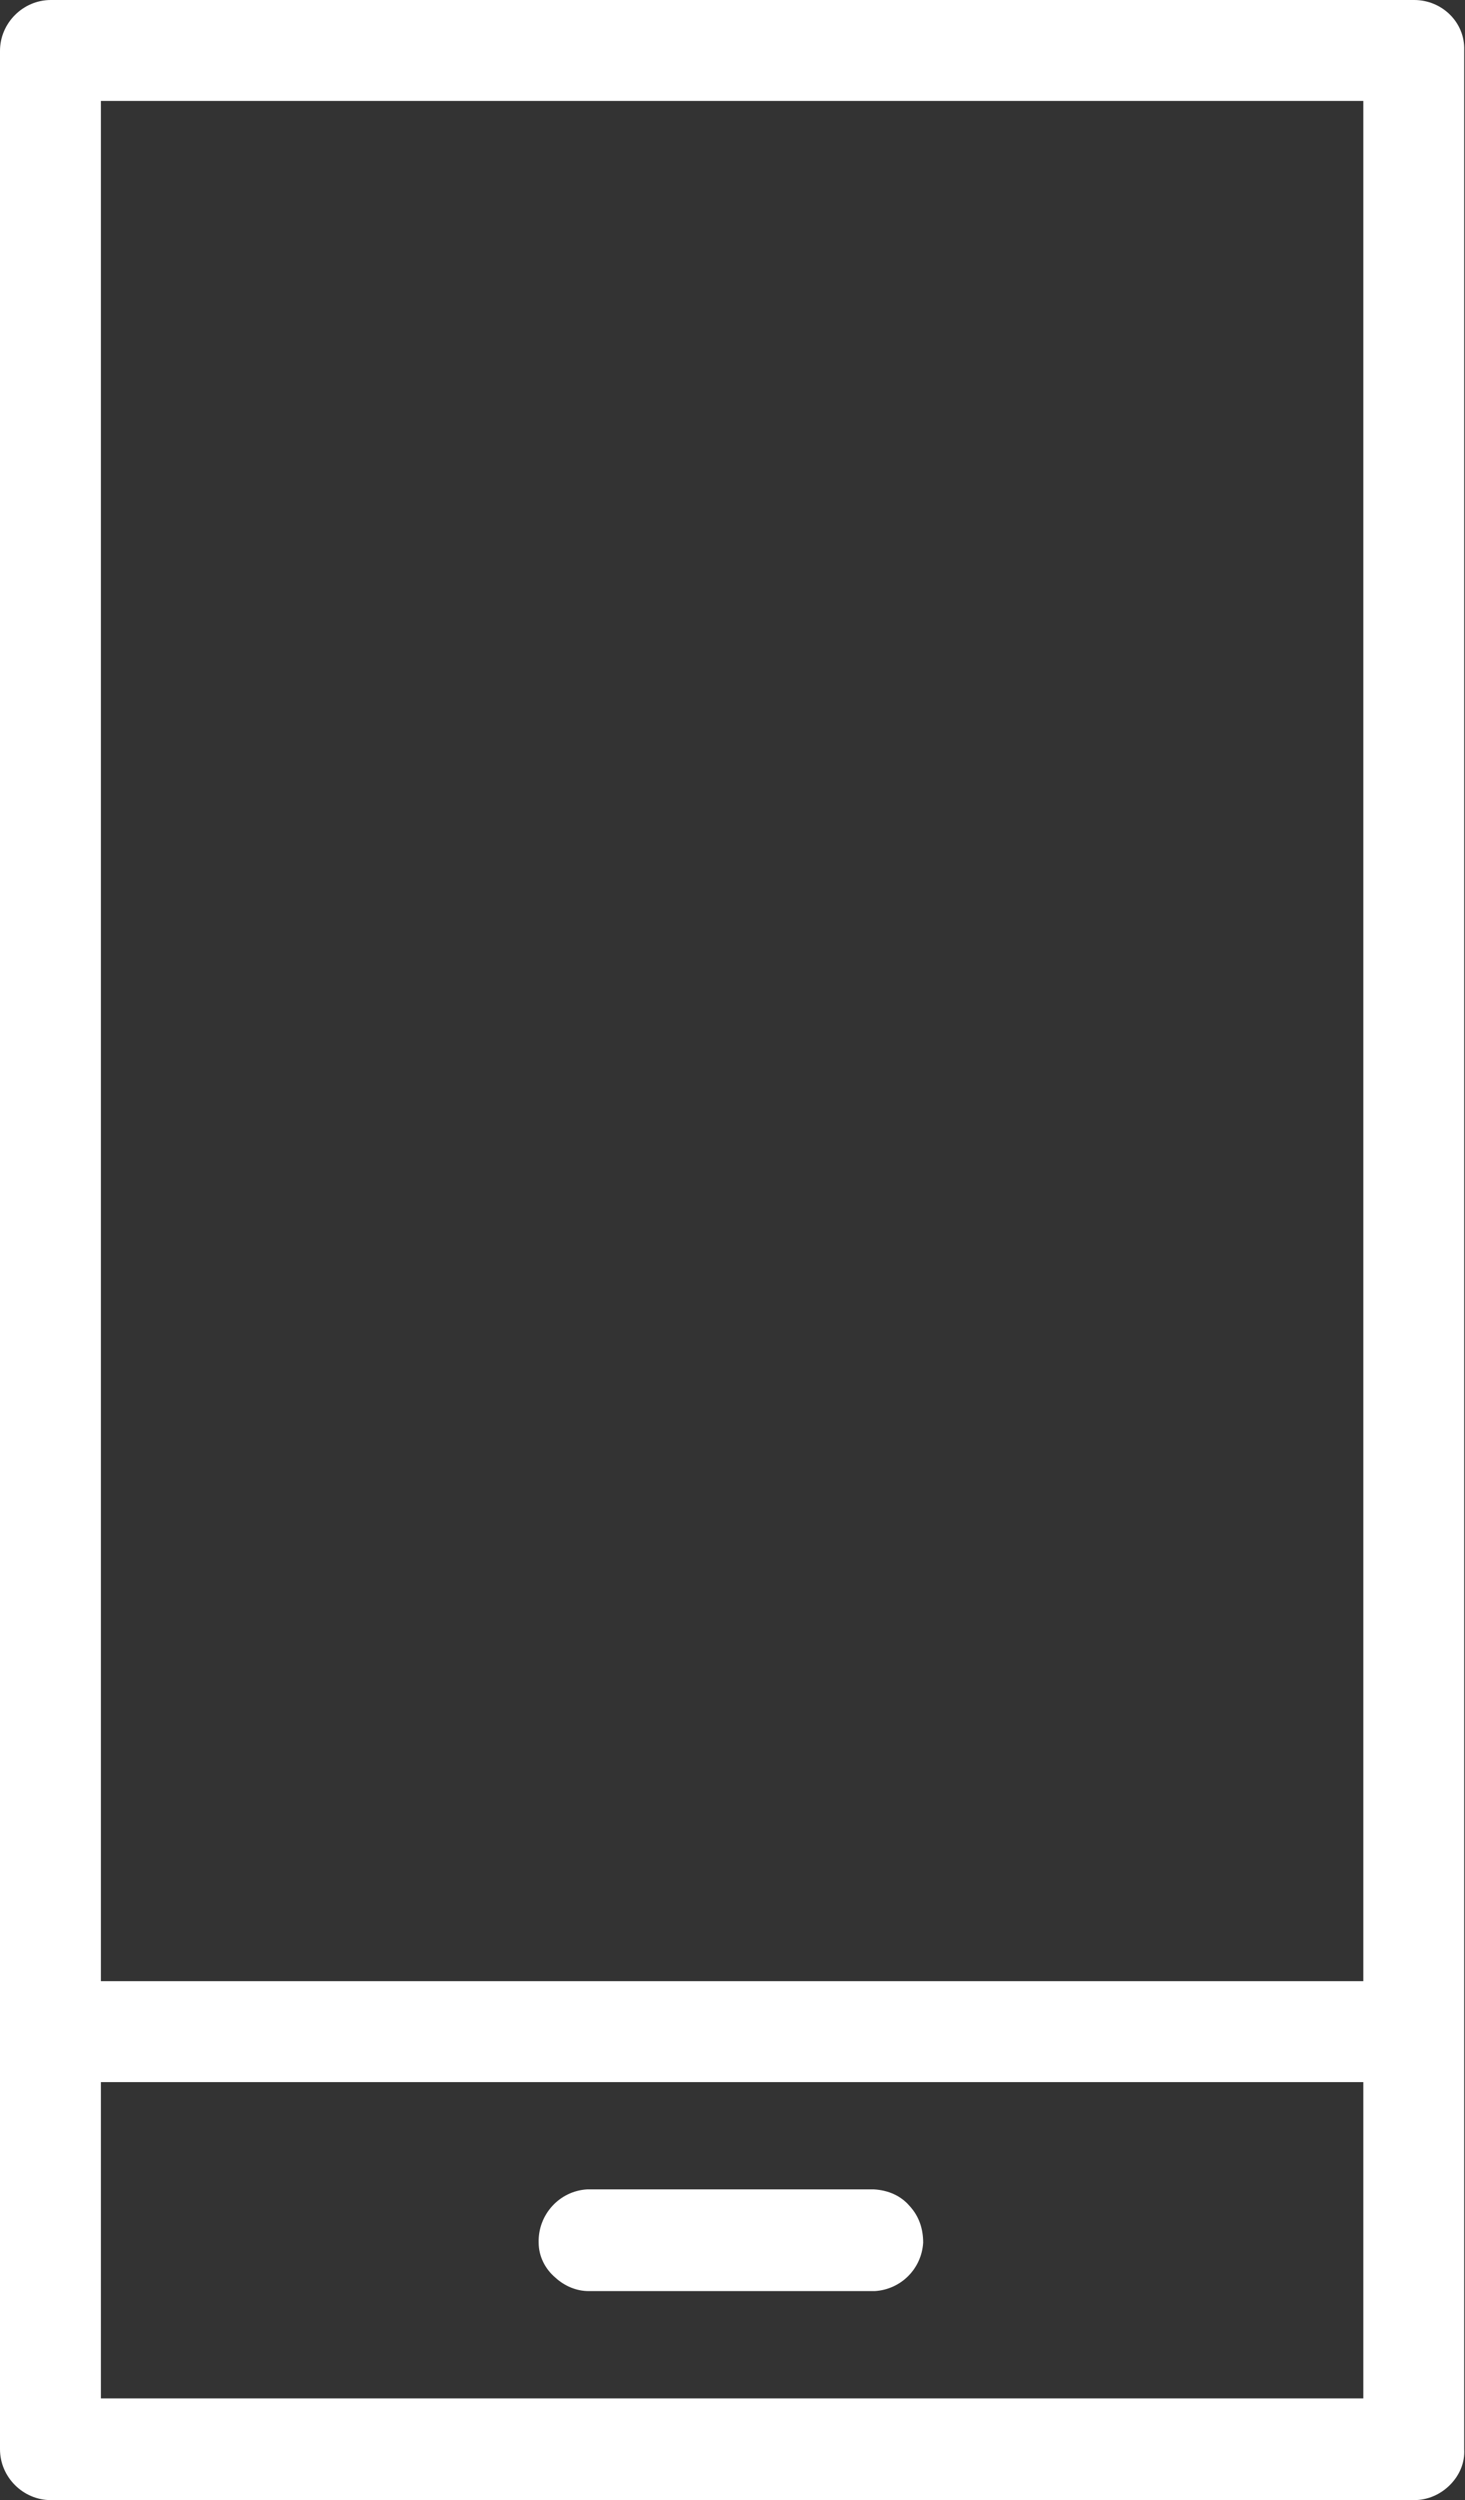 <?xml version="1.0" encoding="UTF-8"?>
<svg id="_レイヤー_1" data-name="レイヤー 1" xmlns="http://www.w3.org/2000/svg" viewBox="0 0 18.44 31.46">
  <rect x="0" y="0" width="18.44" height="31.46" fill="#333333" stroke="none"/>
  <defs>
    <style>
      .cls-1 {
        fill: #fff;
      }
    </style>
  </defs>
  <path class="cls-1" d="M17.8,0H.64C.29,0,0,.29,0,.64V30.82c0,.35,.29,.64,.64,.64H17.8c.17,0,.33-.07,.45-.19,.12-.12,.19-.28,.18-.45V.63C18.44,.28,18.15,0,17.8,0ZM1.27,26.2h15.89v3.98H1.27v-3.98Zm15.89-1.27H1.27V1.27h15.89V24.93Z"/>
  <path class="cls-1" d="M11,27.55h-3.55s-.06,0-.06,0c-.35,.02-.62,.32-.61,.67,0,.17,.08,.33,.21,.44,.12,.11,.27,.17,.42,.17,0,0,.02,0,.03,0h3.57c.33-.02,.59-.28,.61-.61,0-.17-.05-.33-.17-.46-.11-.13-.27-.2-.45-.21Z"/>
</svg>
